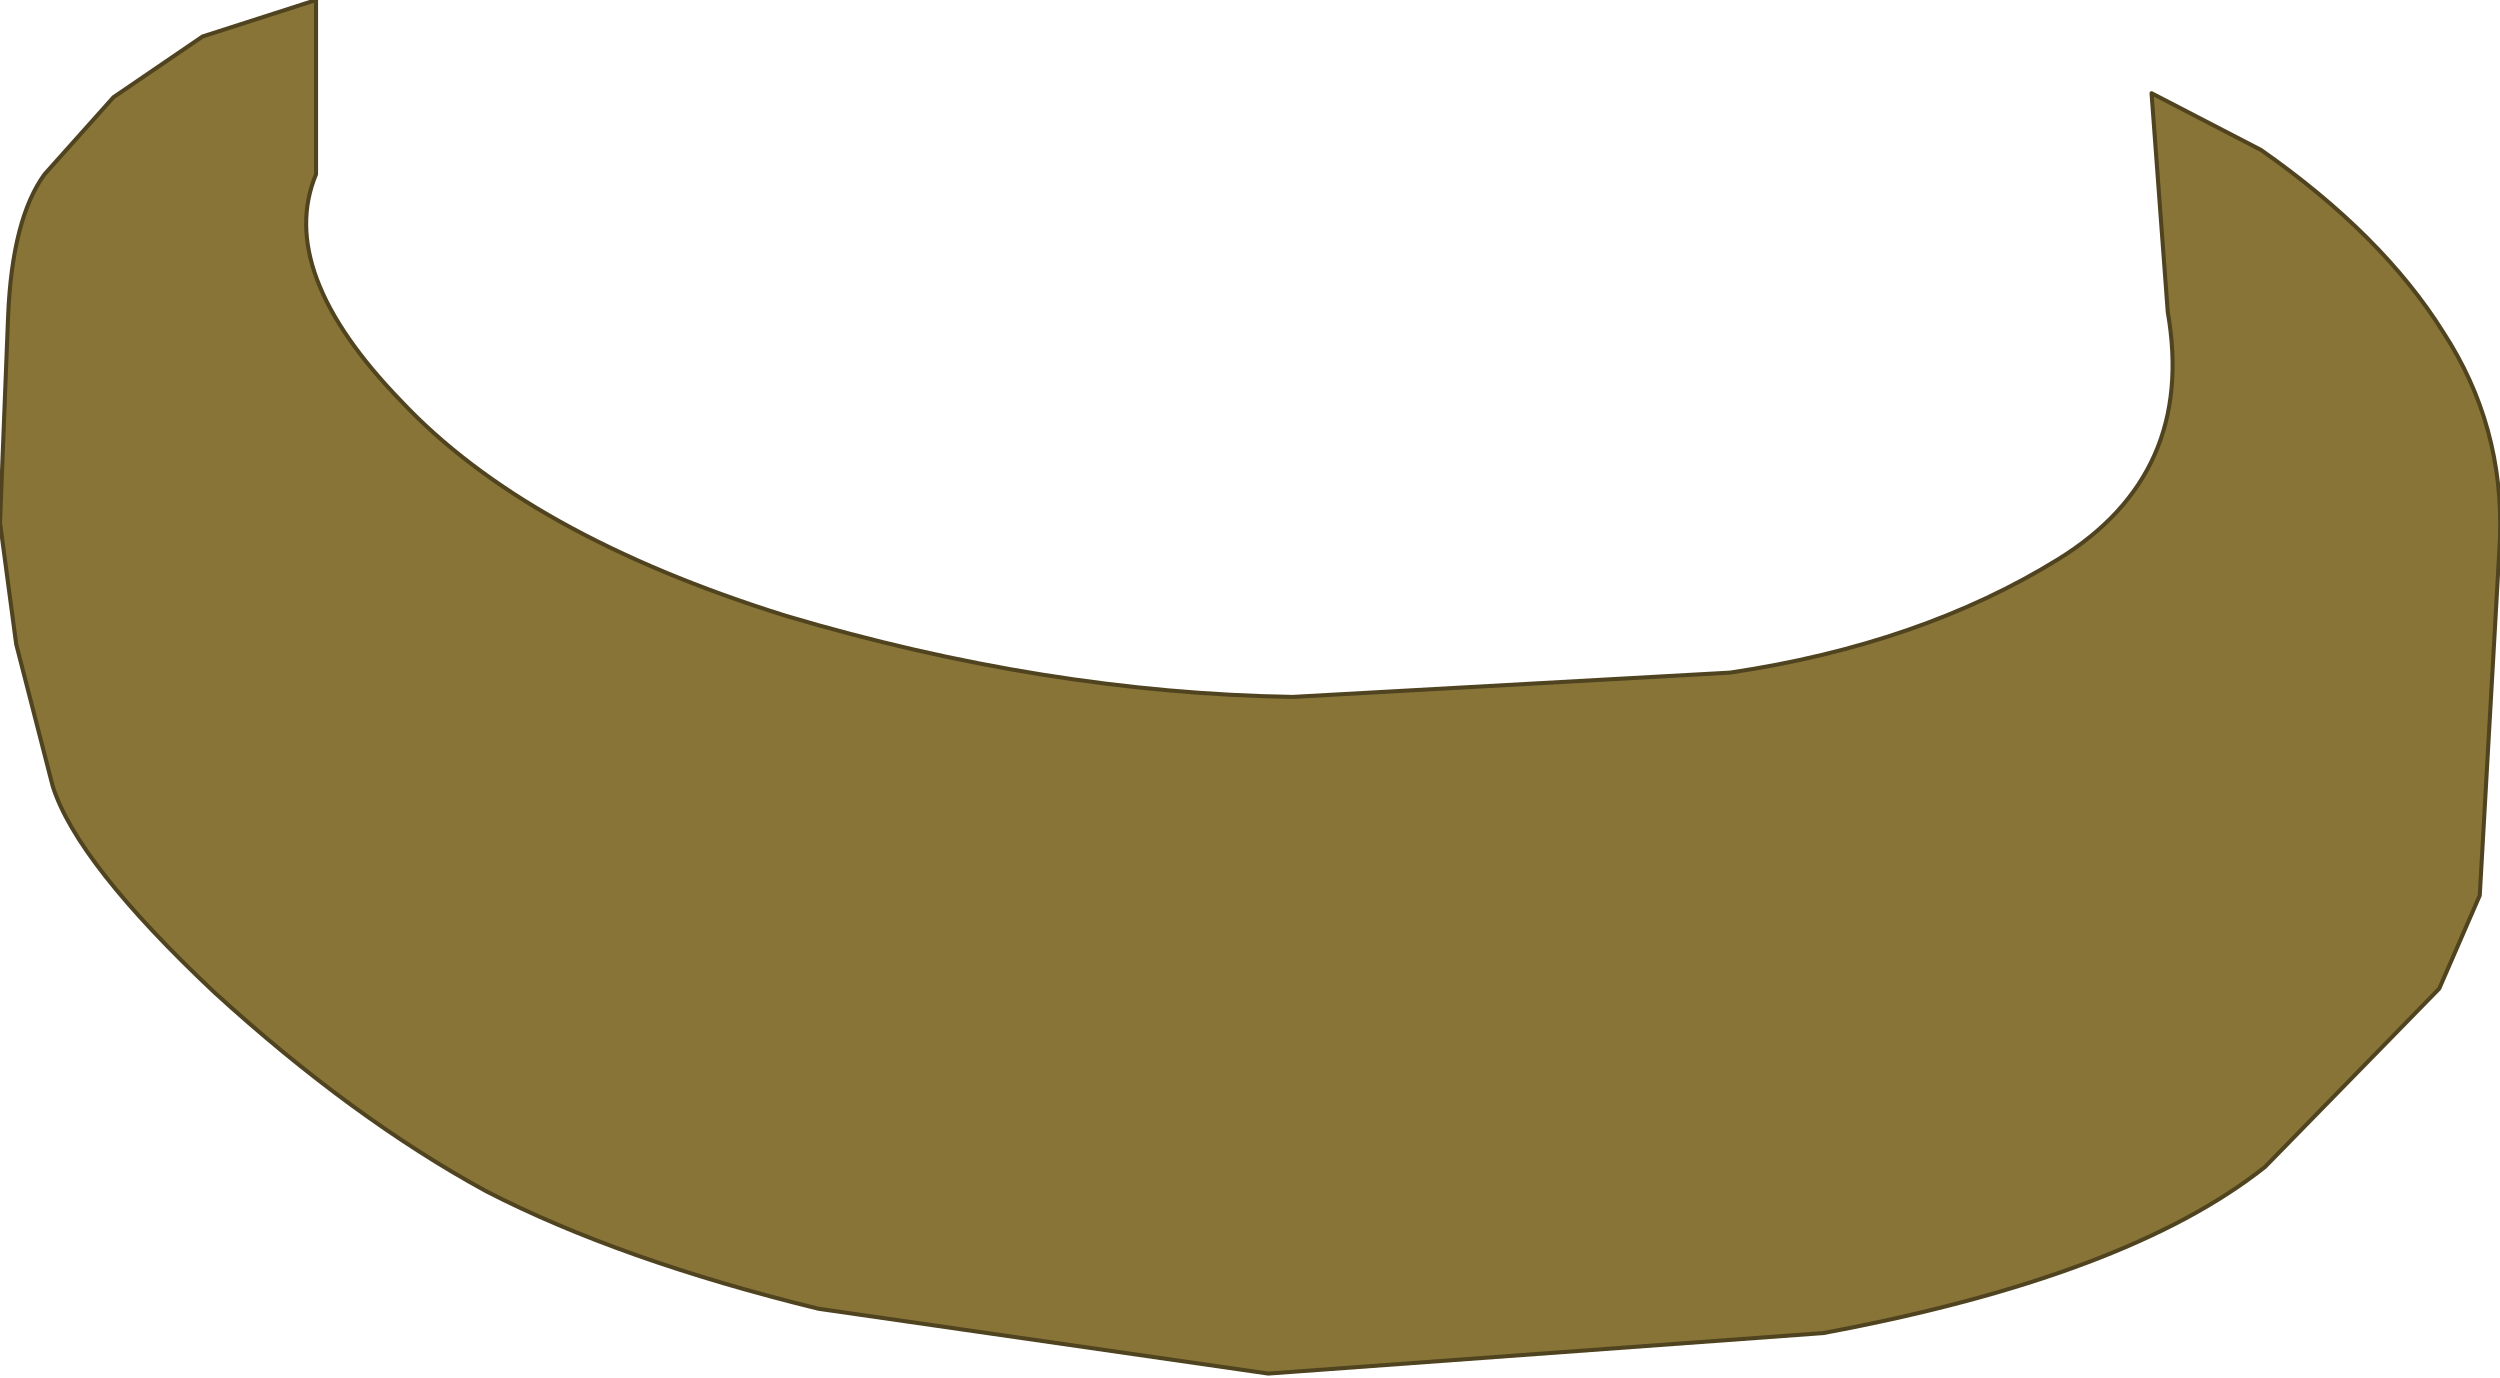 <?xml version="1.0" encoding="UTF-8" standalone="no"?>
<svg xmlns:xlink="http://www.w3.org/1999/xlink" height="17.0px" width="30.85px" xmlns="http://www.w3.org/2000/svg">
  <g transform="matrix(1.0, 0.0, 0.0, 1.0, 15.05, 7.55)">
    <path d="M12.85 -5.7 Q14.35 -4.65 15.1 -3.45 15.85 -2.3 15.8 -0.9 L15.55 3.5 15.05 4.65 12.9 6.85 Q11.2 8.2 7.45 8.9 L0.6 9.4 -4.95 8.6 Q-7.4 8.0 -9.05 7.15 -10.7 6.25 -12.4 4.7 -14.1 3.1 -14.4 2.15 L-14.85 0.4 -15.05 -1.1 -14.95 -3.65 Q-14.9 -4.85 -14.5 -5.4 L-13.65 -6.35 -12.55 -7.1 -11.15 -7.55 -11.15 -5.4 Q-11.65 -4.2 -10.1 -2.6 -8.55 -0.95 -5.35 0.05 -2.15 1.0 0.9 1.05 L6.3 0.75 Q8.65 0.4 10.35 -0.65 12.05 -1.7 11.7 -3.7 L11.5 -6.4 12.85 -5.7" fill="#877436" fill-rule="evenodd" stroke="none"/>
    <path d="M12.85 -5.7 L11.5 -6.4 11.7 -3.7 Q12.05 -1.7 10.35 -0.65 8.65 0.4 6.3 0.75 L0.9 1.05 Q-2.15 1.0 -5.35 0.05 -8.55 -0.95 -10.1 -2.6 -11.65 -4.2 -11.15 -5.4 L-11.15 -7.55 -12.55 -7.1 -13.65 -6.35 -14.5 -5.4 Q-14.9 -4.85 -14.95 -3.65 L-15.05 -1.1 -14.85 0.4 -14.4 2.15 Q-14.1 3.1 -12.4 4.7 -10.7 6.25 -9.05 7.15 -7.4 8.0 -4.95 8.6 L0.6 9.4 7.45 8.9 Q11.2 8.2 12.9 6.85 L15.05 4.65 15.55 3.5 15.8 -0.9 Q15.85 -2.3 15.1 -3.45 14.35 -4.65 12.85 -5.7 Z" fill="none" stroke="#4f4320" stroke-linecap="round" stroke-linejoin="round" stroke-width="0.05"/>
  </g>
</svg>
